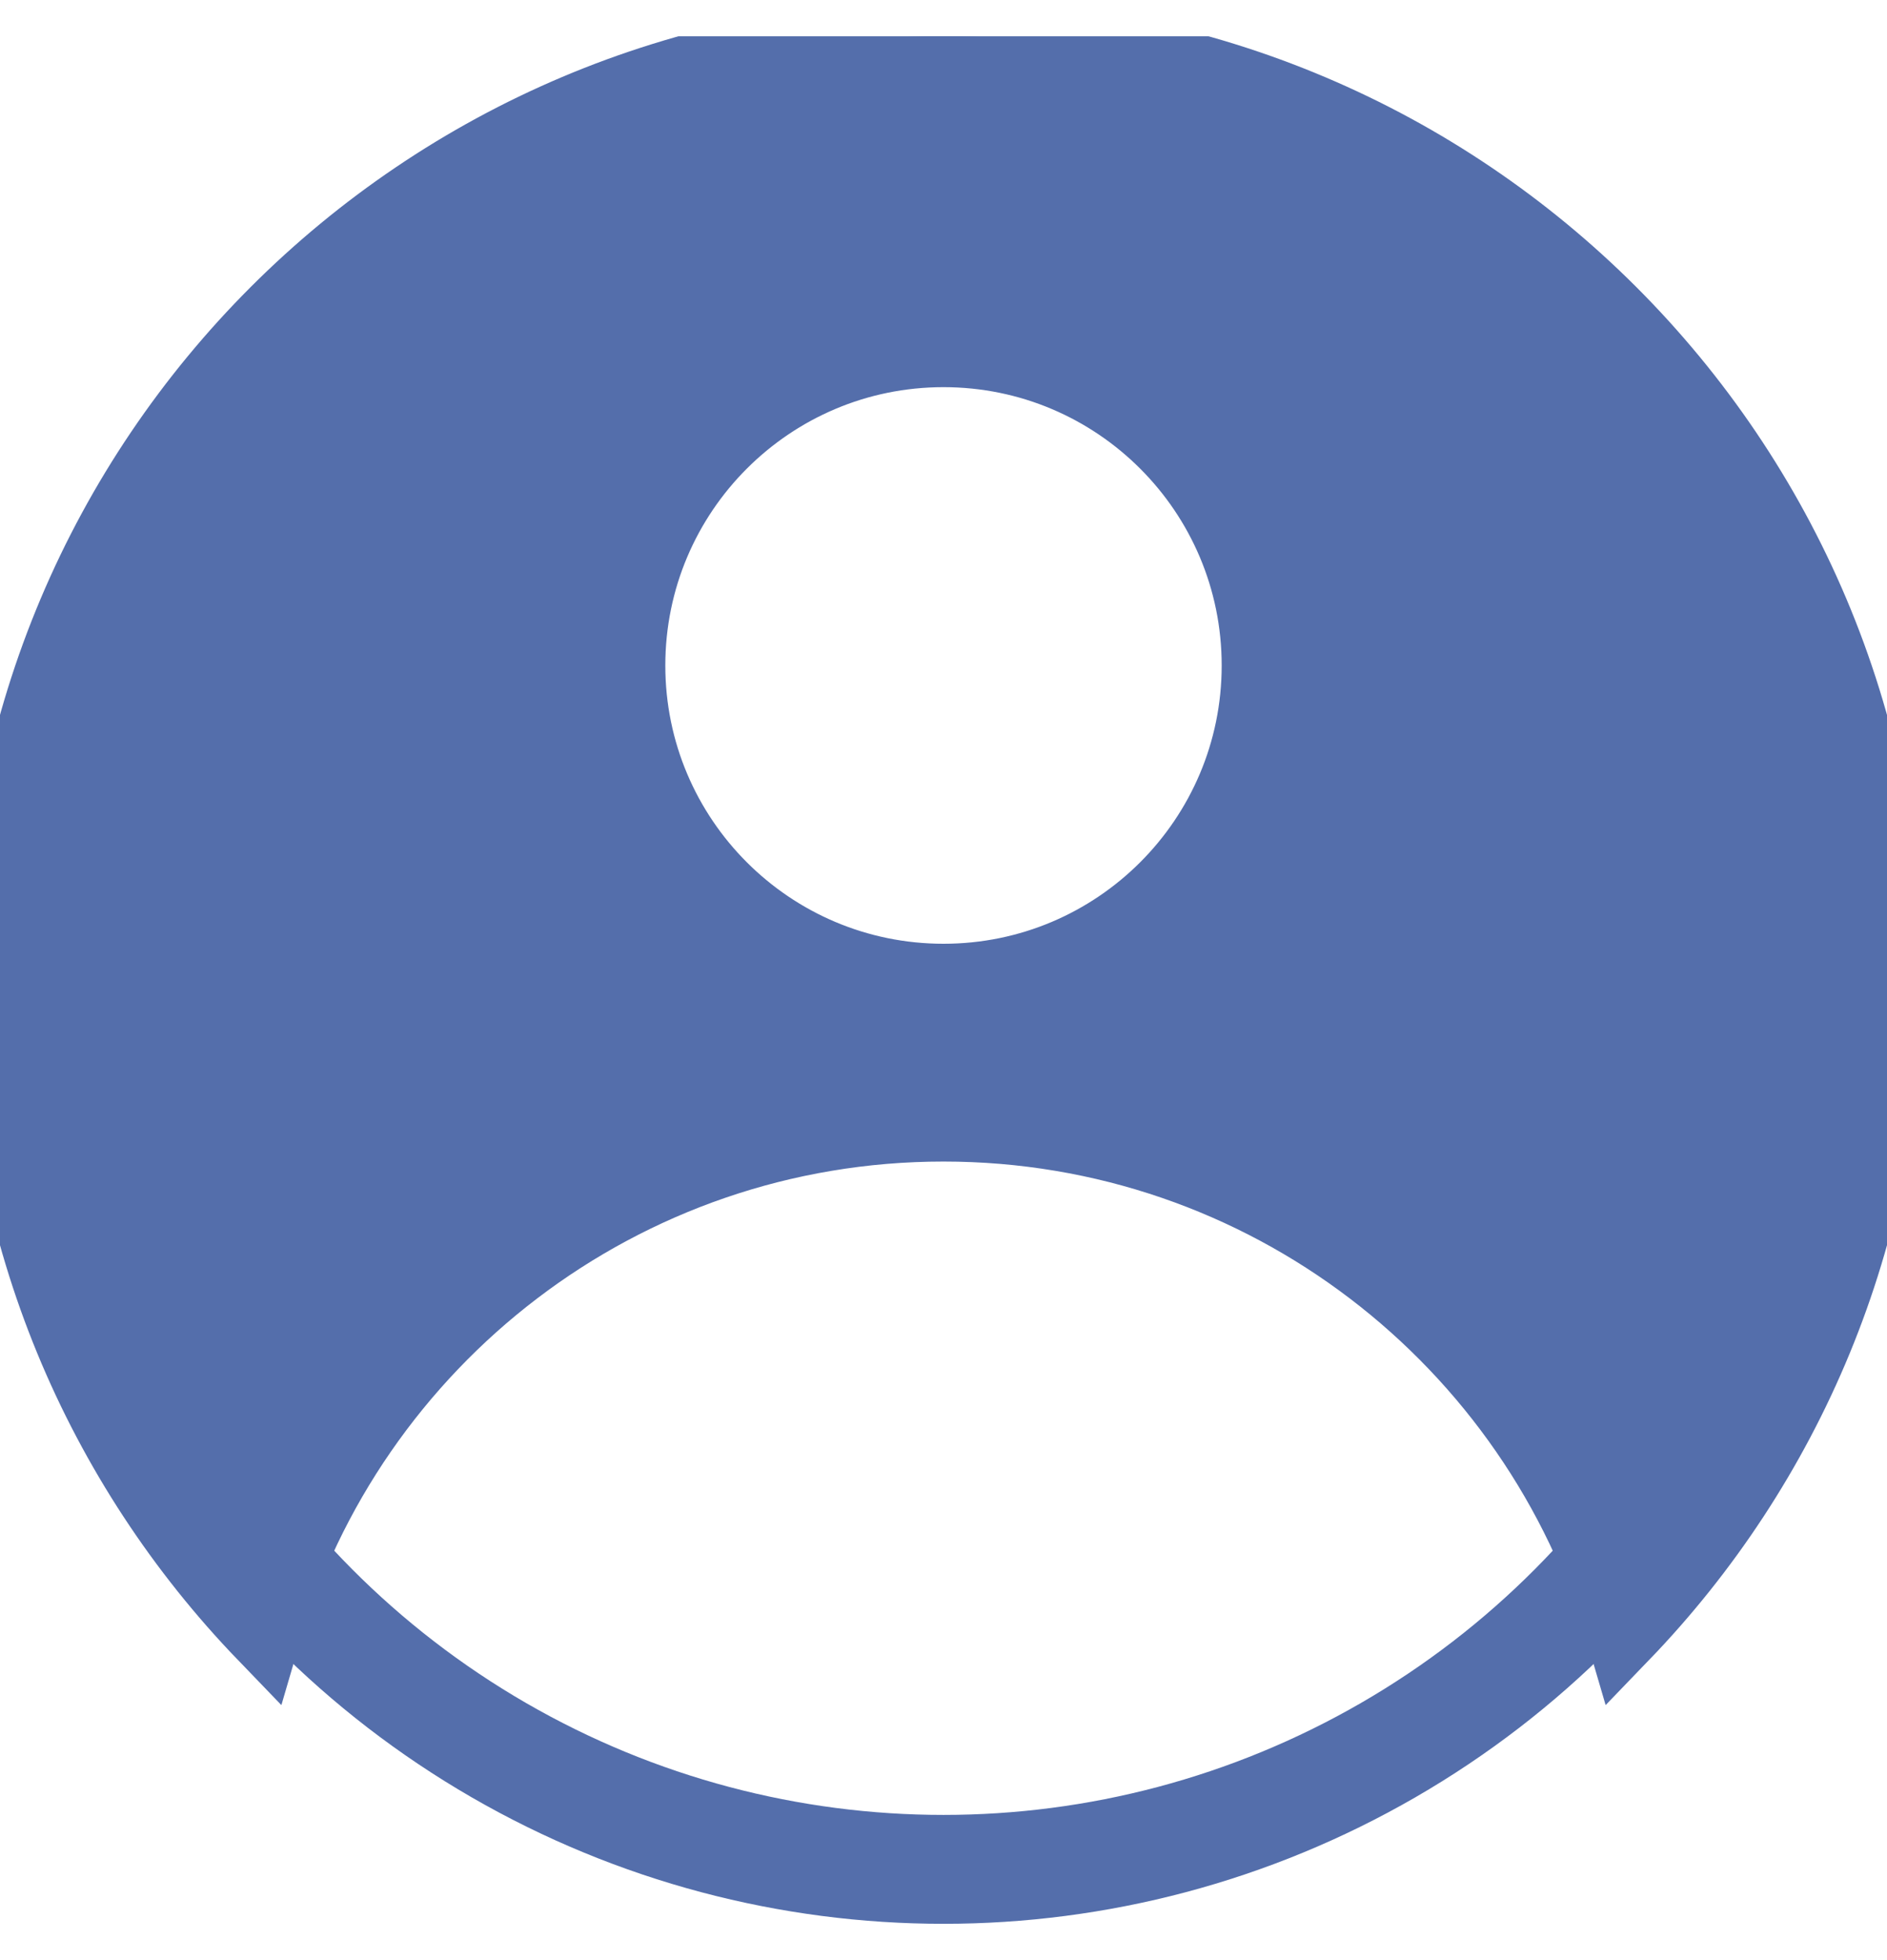 <svg width="26" height="27" viewBox="0 0 26 27" fill="none" stroke="#546EAB" xmlns="http://www.w3.org/2000/svg">
<g clip-path="url(#clip0_1_534)">
<path fill-rule="evenodd" clip-rule="evenodd" d="M22.362 22.519C24.615 20.182 26 17.003 26 13.5C26 6.32 20.18 0.5 13 0.5C5.82 0.5 0 6.32 0 13.5C0 17.003 1.385 20.182 3.638 22.519C4.818 18.463 8.563 15.5 13 15.5C17.437 15.5 21.181 18.463 22.362 22.519ZM13 13.5C15.393 13.5 17.333 11.56 17.333 9.167C17.333 6.773 15.393 4.833 13 4.833C10.607 4.833 8.667 6.773 8.667 9.167C8.667 11.56 10.607 13.5 13 13.5Z" fill="#546EAB"/>
<circle cx="13" cy="13.5" r="12.25" stroke="#546EAB" stroke-width="1.5"/>
</g>
<defs>
<clipPath id="clip0_1_534">
<rect width="26" height="26" fill="white" transform="translate(0 0.5)"/>
</clipPath>
</defs>
</svg>
